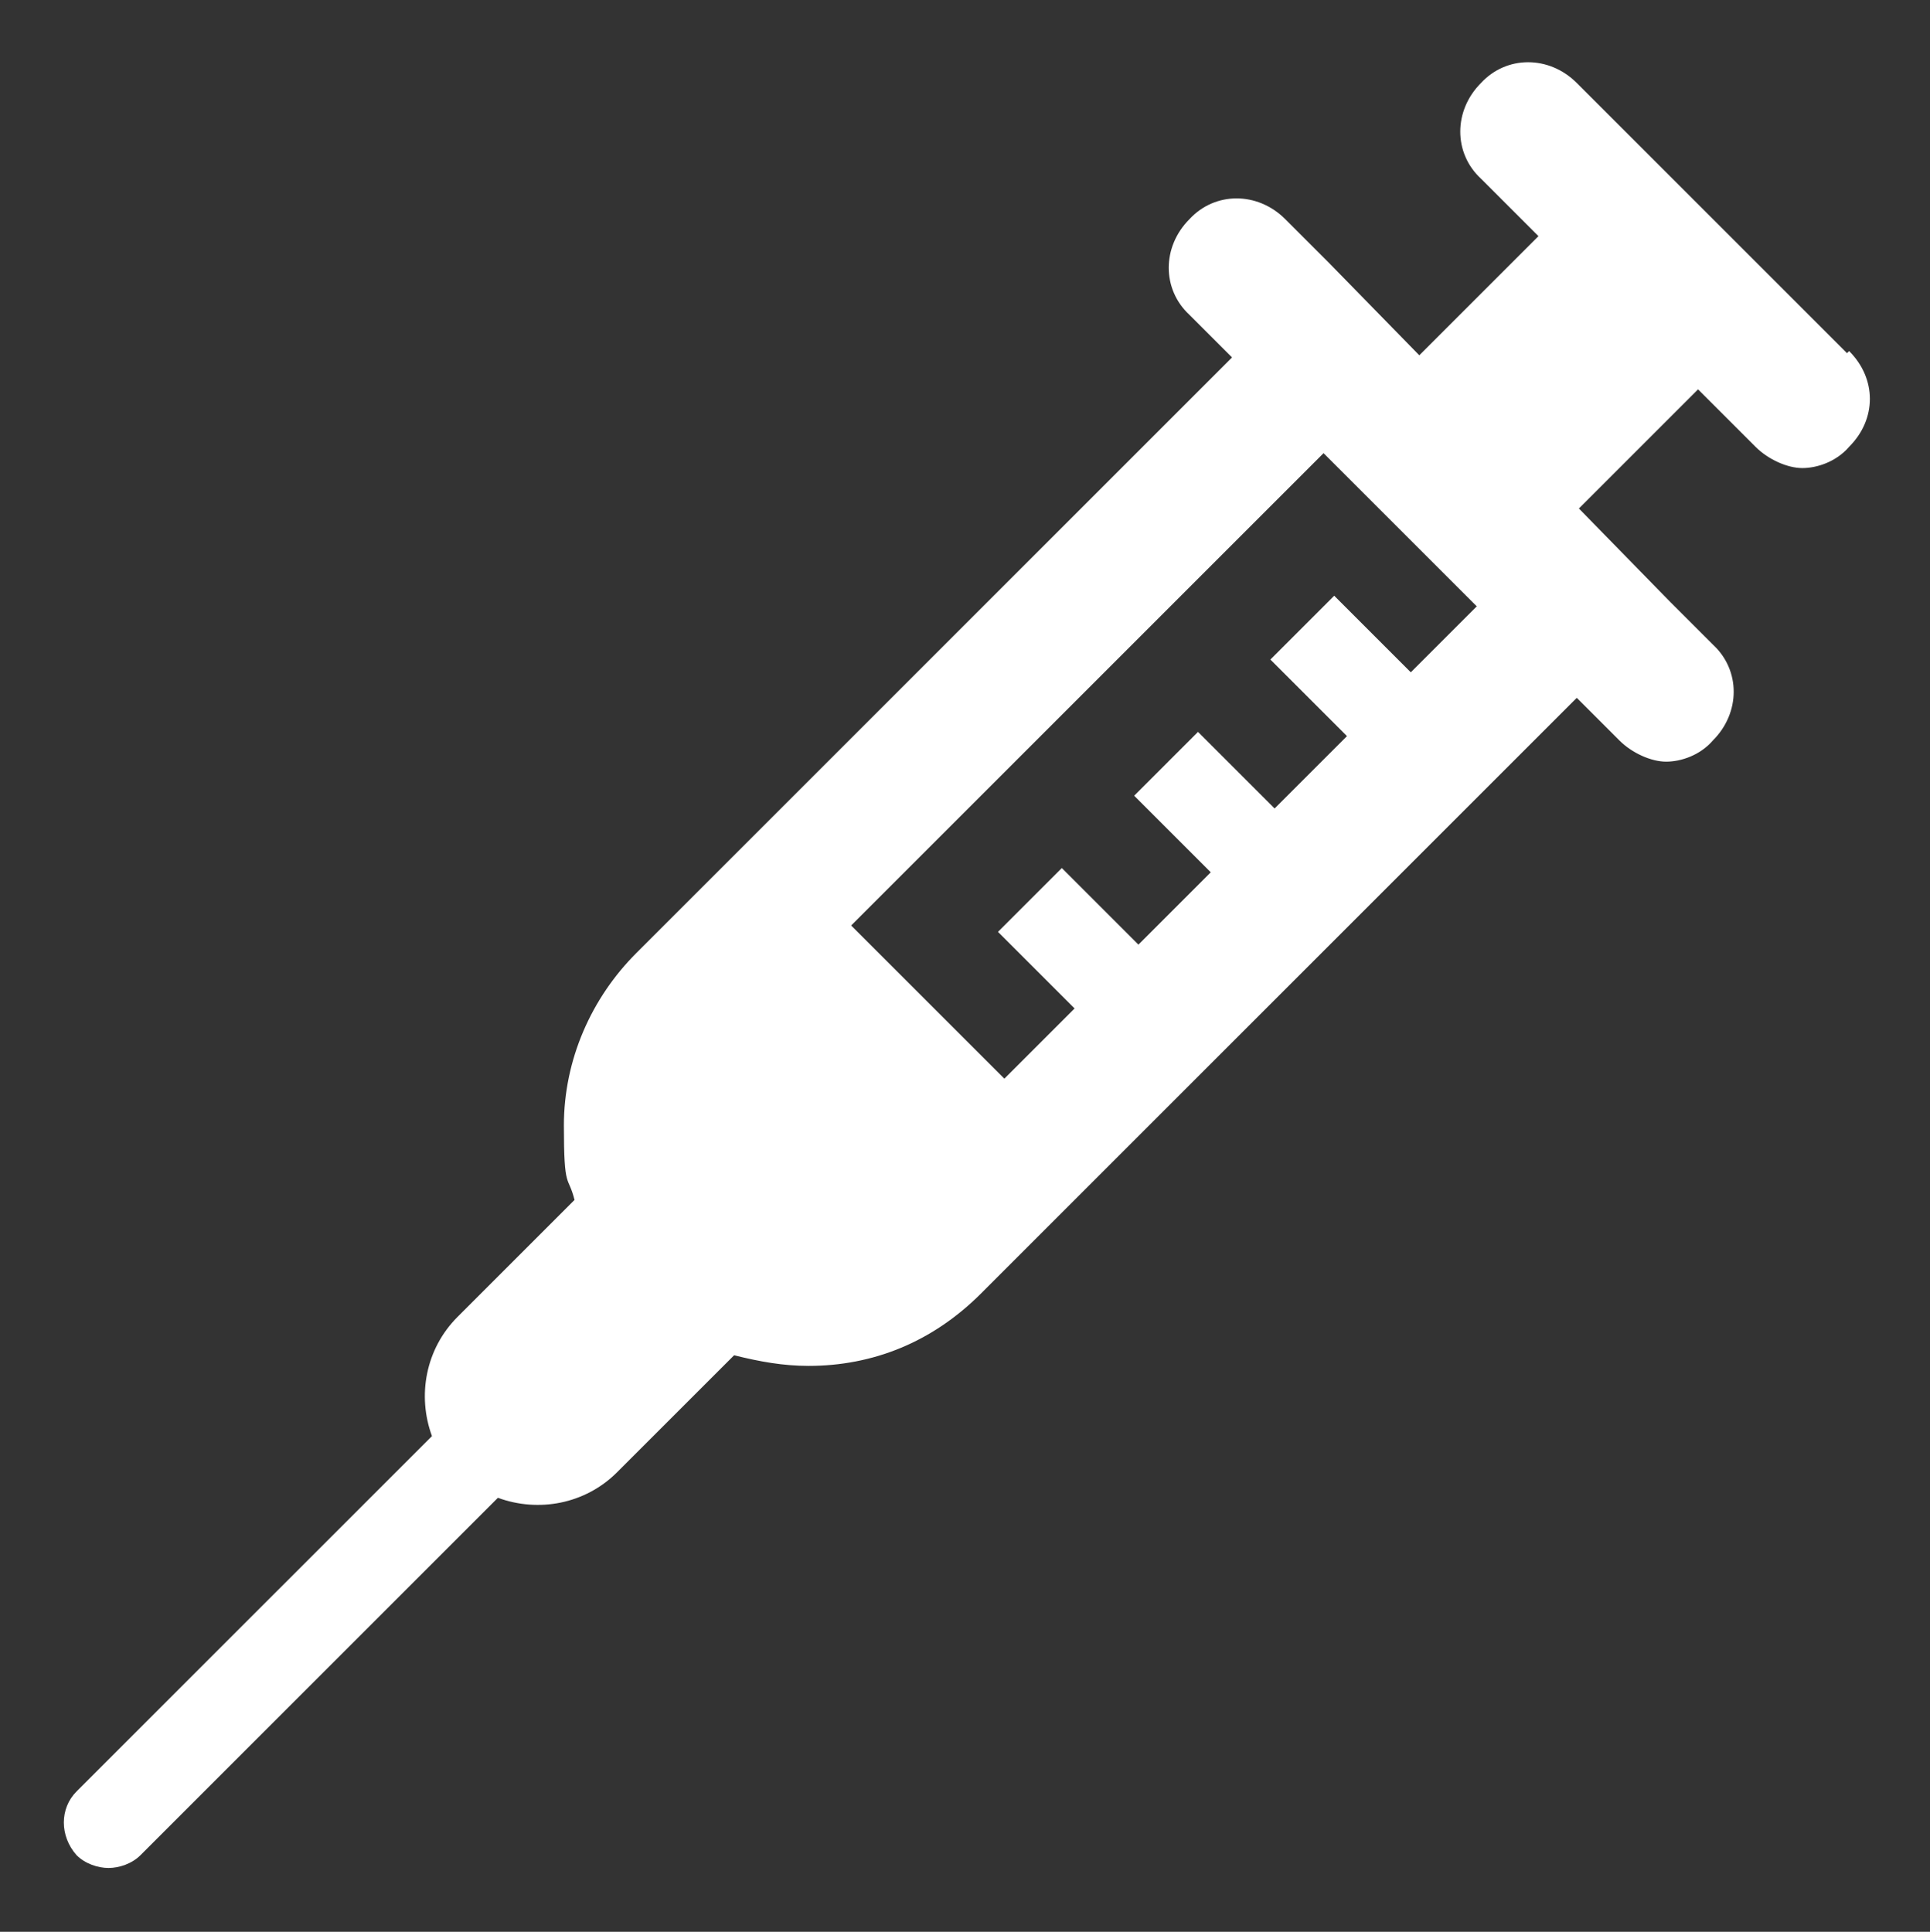 <?xml version="1.0" encoding="UTF-8"?>
<svg id="Layer_1" data-name="Layer 1" xmlns="http://www.w3.org/2000/svg" version="1.1" viewBox="0 0 90.7 90.8">
  <rect x="0" y="0" width="90.7" height="90.8" fill="#333333" stroke="none"/>
  <defs>
    <style>
      .cls-1 {
        fill: #fff;
        stroke-width: 0px;
      }
    </style>
  </defs>
  <path class="cls-1" d="M86.8,16.6l-12.7-12.7c-1.3-1.3-3.3-1.3-4.5,0-1.3,1.3-1.3,3.3,0,4.5l2.7,2.7-5.6,5.6-4.3-4.4-2-2c-1.3-1.3-3.3-1.3-4.5,0-1.3,1.3-1.3,3.3,0,4.5l2,2-28,28c-2.1,2.1-3.4,5-3.4,8.1s.2,2.3.5,3.5l-5.5,5.5c-1.5,1.5-1.9,3.7-1.2,5.6L3.6,84.2c-.8.8-.8,2.1,0,3,.4.4,1,.6,1.5.6s1.1-.2,1.5-.6l16.8-16.8c1.9.7,4.1.3,5.6-1.2l5.5-5.5c1.2.3,2.3.5,3.5.5,3,0,5.8-1.1,8.1-3.4l28-28,2,2c.6.6,1.5,1,2.2,1s1.6-.3,2.2-1c1.3-1.3,1.3-3.3,0-4.5l-2-2-4.3-4.4,5.6-5.6,2.7,2.7c.6.6,1.5,1,2.2,1,.7,0,1.6-.3,2.2-1,1.3-1.3,1.3-3.2,0-4.5ZM66.3,31.6l-3.6-3.6-3,3,3.6,3.6-3.4,3.4-3.6-3.6-3,3,3.6,3.6-3.4,3.4-3.6-3.6-3,3,3.6,3.6-3.3,3.3-7.2-7.2,22.2-22.2,7.2,7.2-3.2,3.2Z"/>
</svg>